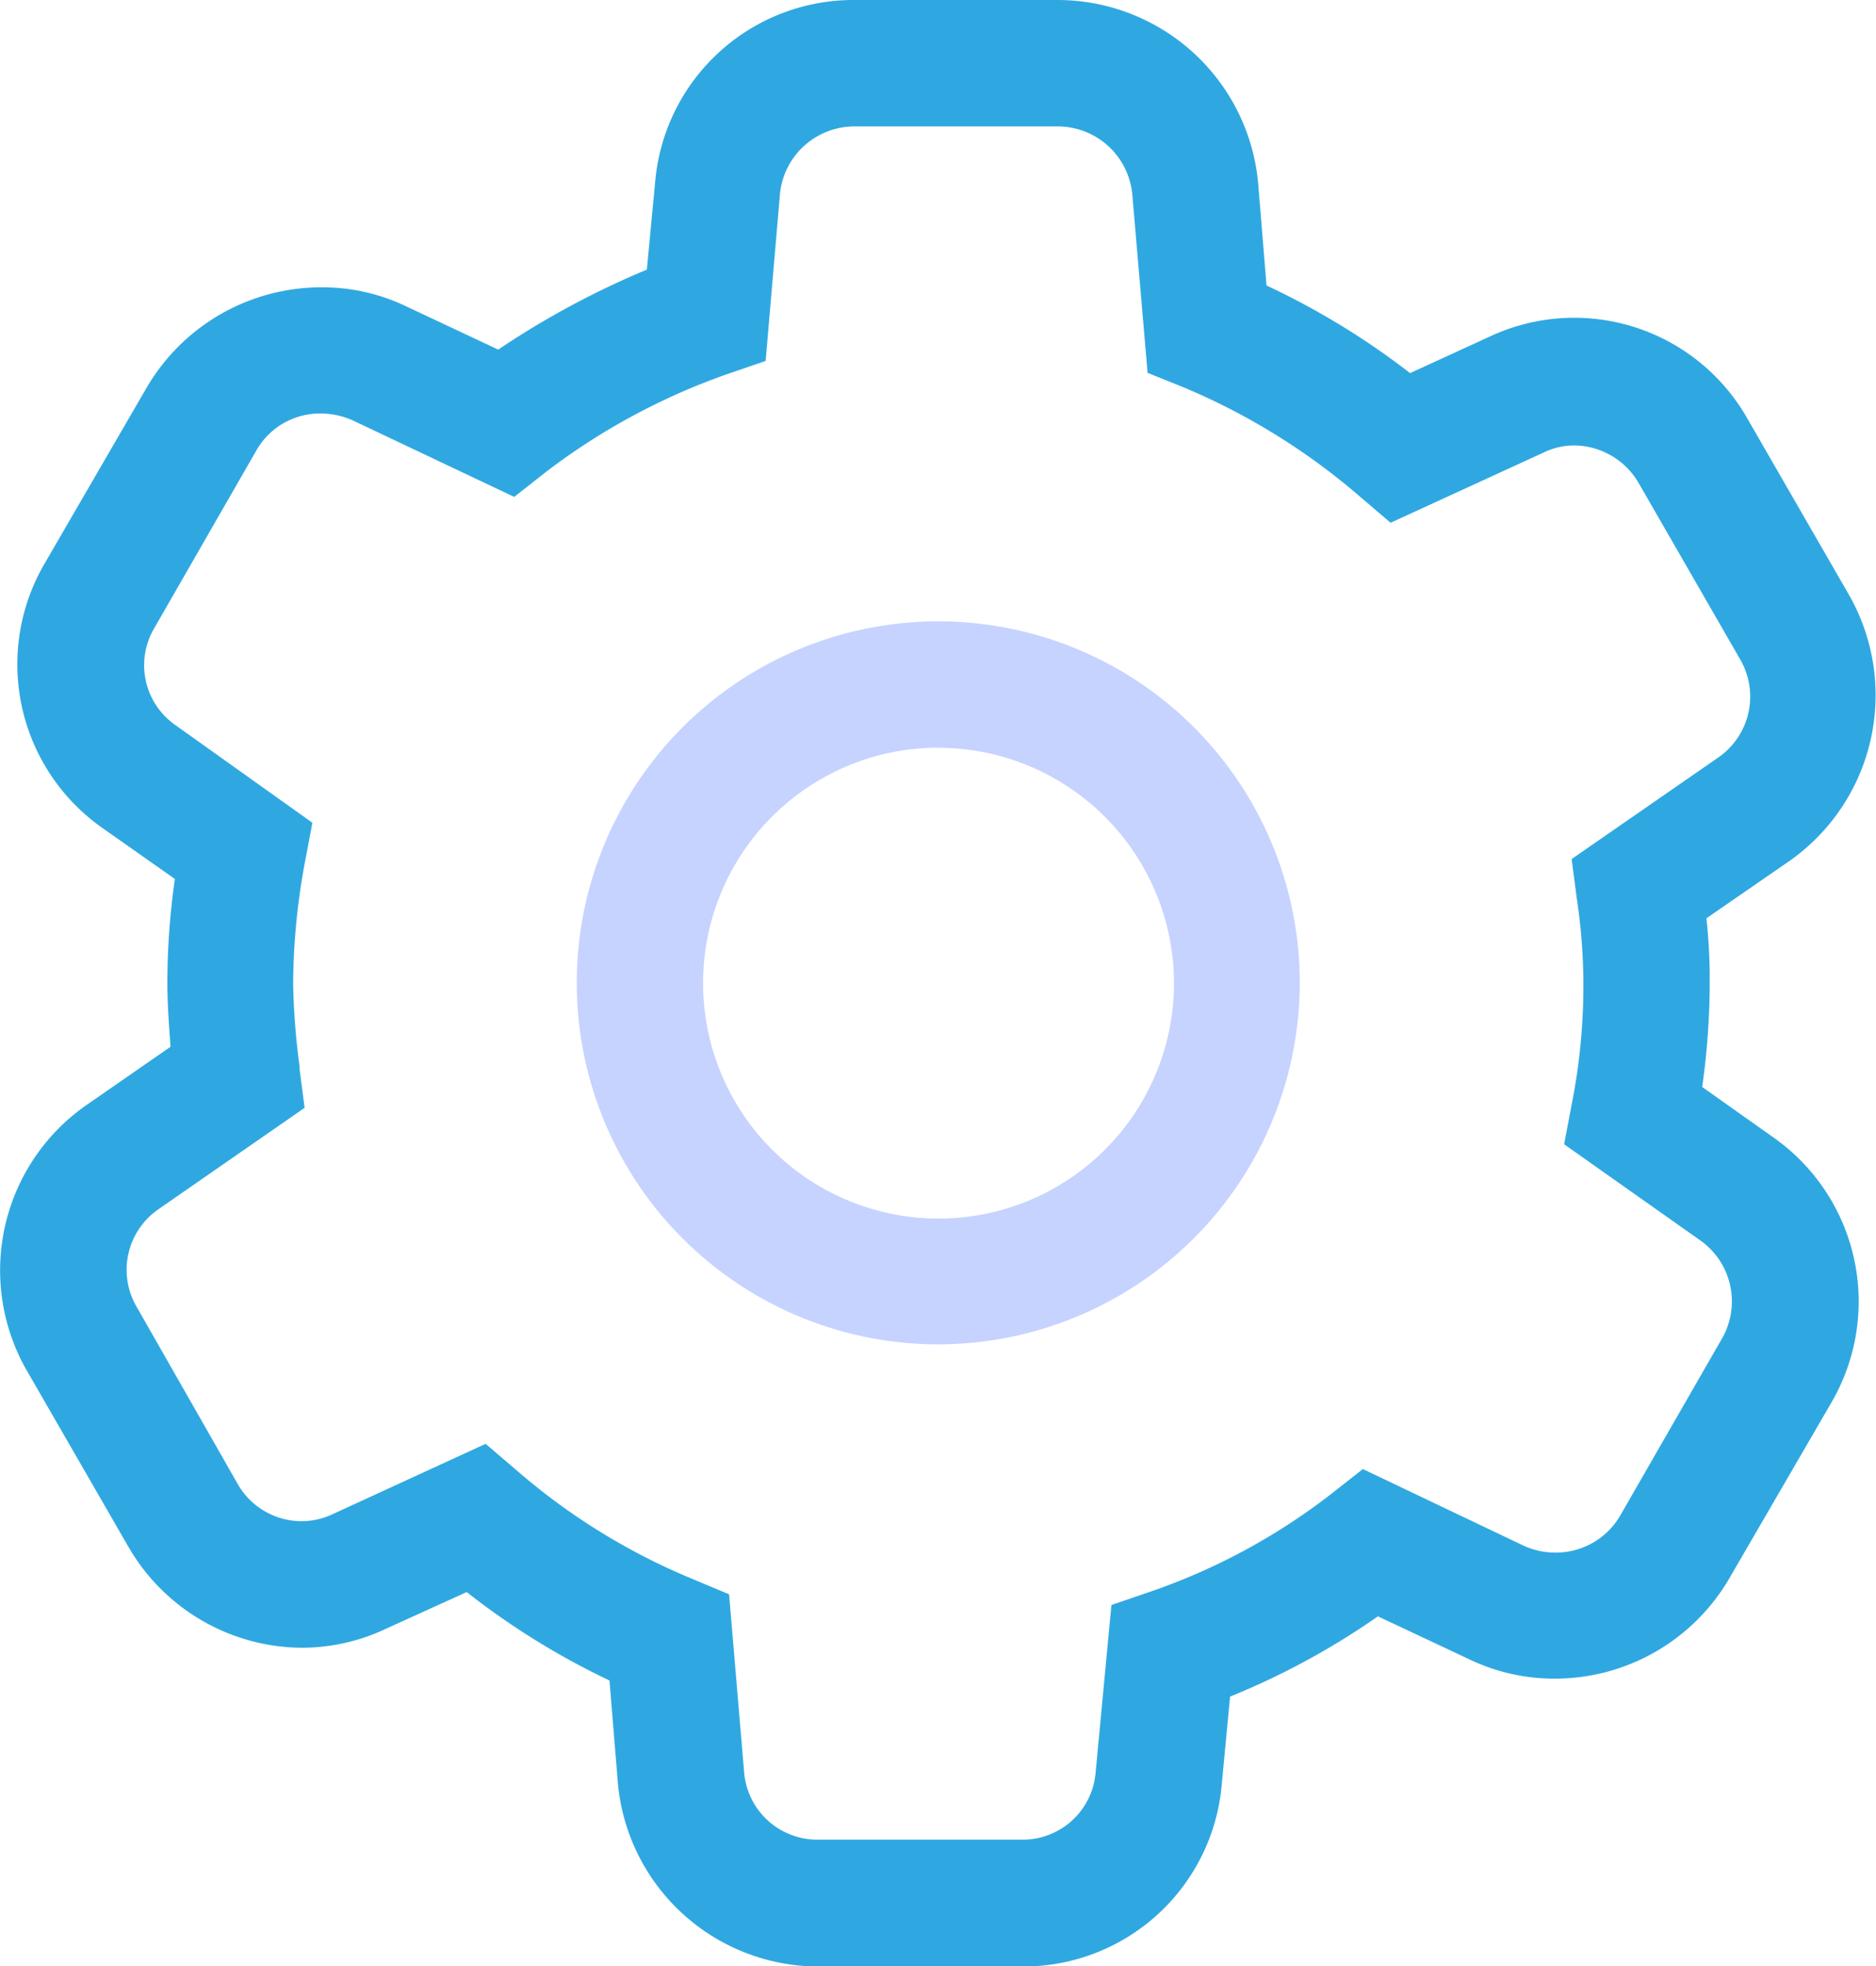 <svg id="组_324" data-name="组 324" xmlns="http://www.w3.org/2000/svg" width="14.214" height="14.897" viewBox="0 0 14.214 14.897">
  <rect id="路径" width="14.214" height="14.896" fill="none"/>
  <path id="路径_715" data-name="路径 715" d="M2.739,5.478a2.739,2.739,0,1,1,2.74-2.74A2.742,2.742,0,0,1,2.739,5.478Zm0-4.521A1.784,1.784,0,1,0,4.526,2.741,1.786,1.786,0,0,0,2.742.958Z" transform="translate(4.369 4.708)" fill="#c6d3ff"/>
  <path id="路径_716" data-name="路径 716" d="M7.742,14.9H6.2A1.527,1.527,0,0,1,4.68,13.505l-.063-.772a5.721,5.721,0,0,1-1.082-.67l-.614.279a1.492,1.492,0,0,1-.637.143,1.529,1.529,0,0,1-1.311-.763L.2,10.381A1.526,1.526,0,0,1,.651,8.375l.639-.443,0-.018c-.01-.137-.023-.307-.023-.469a5.589,5.589,0,0,1,.057-.785L.777,6.275a1.515,1.515,0,0,1-.443-2l.778-1.341a1.533,1.533,0,0,1,1.325-.757,1.467,1.467,0,0,1,.637.143l.7.329A6.455,6.455,0,0,1,4.9,2.043l.063-.664A1.508,1.508,0,0,1,6.47,0H8.014A1.527,1.527,0,0,1,9.532,1.391l.063.772a5.778,5.778,0,0,1,1.088.664l.608-.279a1.509,1.509,0,0,1,1.949.626L14.01,4.51a1.535,1.535,0,0,1-.449,2.011l-.633.437a4.209,4.209,0,0,1,.025.488,5.626,5.626,0,0,1-.057.79l.545.386a1.52,1.52,0,0,1,.437,2L13.1,11.962a1.53,1.53,0,0,1-1.322.757,1.485,1.485,0,0,1-.639-.143l-.7-.329a5.677,5.677,0,0,1-1.12.608l-.063.664A1.508,1.508,0,0,1,7.742,14.9Zm-4.06-3.957h0l.234.2a4.873,4.873,0,0,0,1.335.823l.272.114.114,1.347a.556.556,0,0,0,.556.512h1.55a.554.554,0,0,0,.557-.506l.12-1.272.292-.1a4.759,4.759,0,0,0,1.379-.746l.234-.184,1.221.582a.577.577,0,0,0,.239.051.564.564,0,0,0,.489-.279l.771-1.341a.566.566,0,0,0-.157-.741l-1.038-.733.057-.3a4.624,4.624,0,0,0,.089-.917,4.474,4.474,0,0,0-.051-.652l-.038-.292,1.113-.771a.561.561,0,0,0,.165-.74l-.772-1.341a.571.571,0,0,0-.485-.282.531.531,0,0,0-.236.055l-1.157.531-.234-.2a5,5,0,0,0-1.341-.829l-.266-.107L8.578,1.471A.568.568,0,0,0,8.015.958H6.472a.567.567,0,0,0-.563.507L5.8,2.735l-.292.1a4.974,4.974,0,0,0-1.379.746l-.234.184L2.669,3.184a.6.6,0,0,0-.241-.051.554.554,0,0,0-.486.279L1.171,4.754a.553.553,0,0,0,.157.74l1.038.74-.057.3a5.169,5.169,0,0,0-.089.917,5.409,5.409,0,0,0,.049.631l0,.021.038.291L1.2,9.162a.557.557,0,0,0-.165.741L1.8,11.244a.558.558,0,0,0,.482.282.553.553,0,0,0,.239-.054l1.157-.532Z" transform="translate(0.001 0)" fill="#2fa8e1"/>
</svg>
